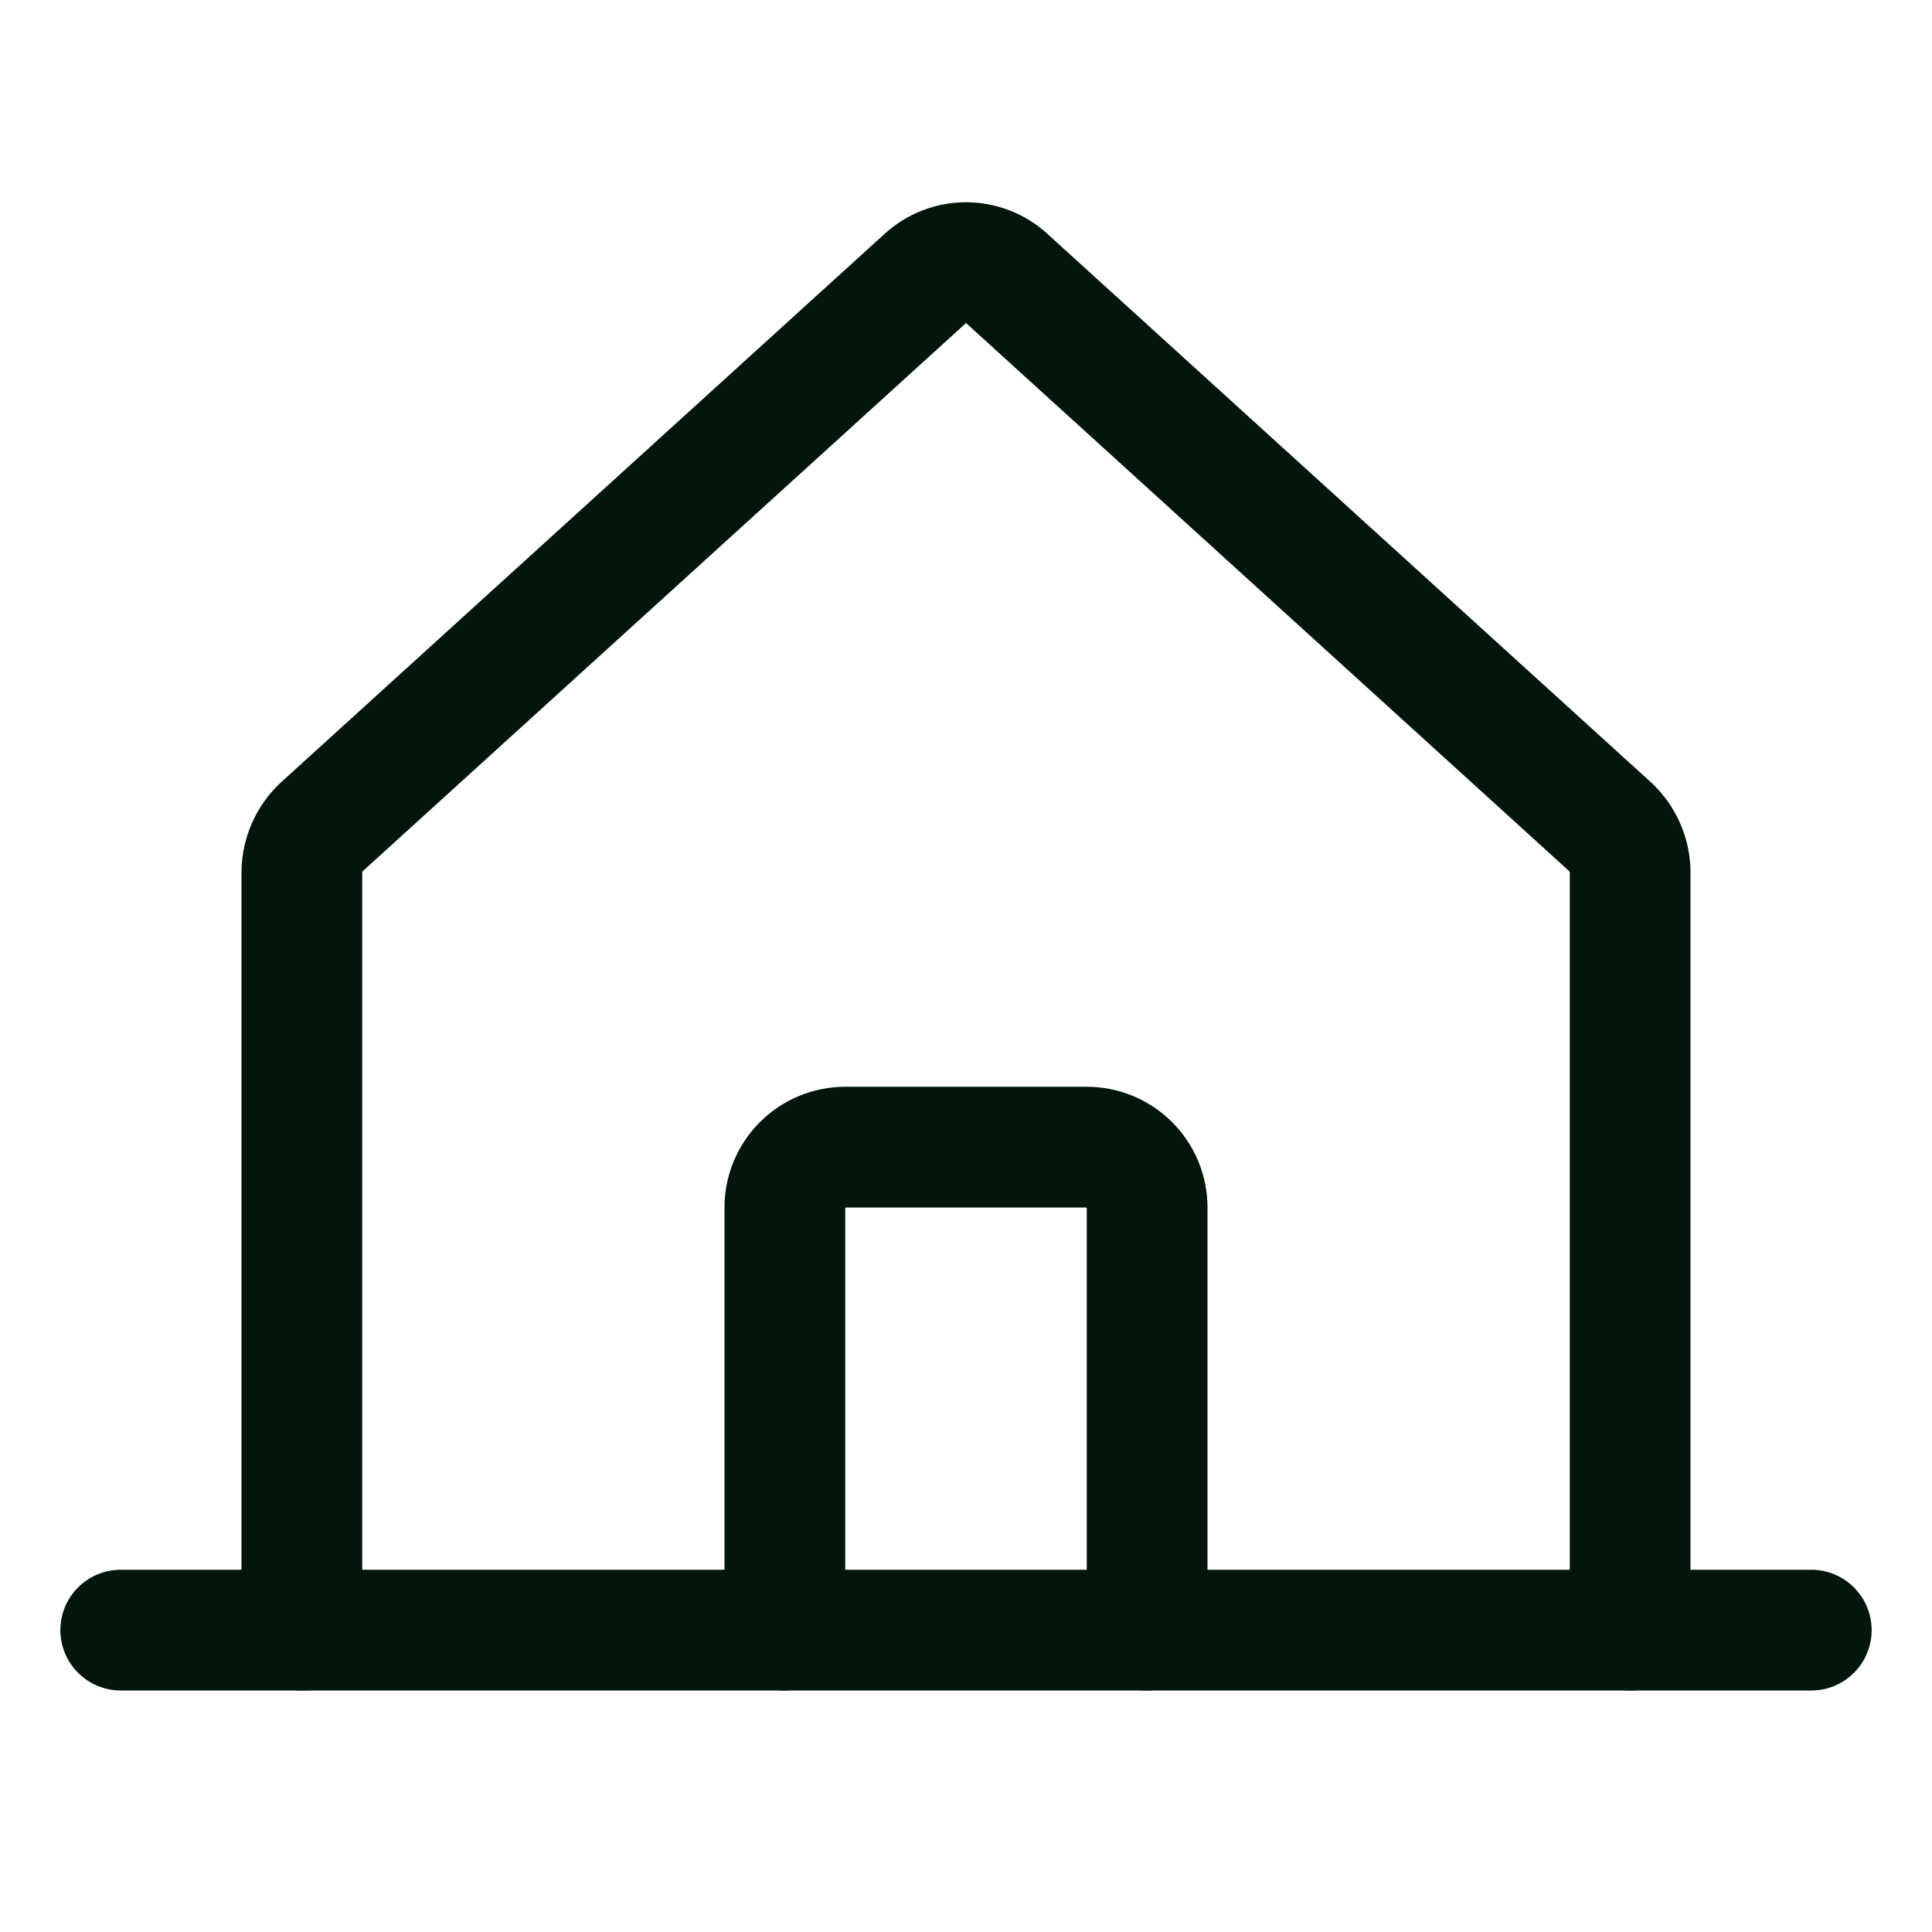 <svg width="32" height="32" viewBox="0 0 32 32" fill="none" xmlns="http://www.w3.org/2000/svg">
<path fill-rule="evenodd" clip-rule="evenodd" d="M14.652 3.873C15.02 3.537 15.501 3.35 16 3.35C16.499 3.35 16.98 3.537 17.349 3.873L17.35 3.875L27.348 12.96L27.362 12.973C27.559 13.16 27.718 13.384 27.827 13.633C27.937 13.881 27.995 14.15 28 14.421L28 14.438V27C28 27.552 27.552 28 27 28C26.448 28 26 27.552 26 27V14.451C26 14.447 25.999 14.443 25.997 14.439C25.995 14.435 25.993 14.432 25.991 14.429L16.003 5.353L16 5.35L15.998 5.353L6.009 14.429C6.007 14.432 6.005 14.435 6.003 14.439C6.001 14.443 6 14.447 6 14.451V27C6 27.552 5.552 28 5 28C4.448 28 4 27.552 4 27V14.438L4 14.421C4.005 14.15 4.063 13.881 4.173 13.633C4.282 13.384 4.441 13.16 4.638 12.973L4.652 12.96L14.65 3.875L14.652 3.873Z" fill="#03160A"/>
<path fill-rule="evenodd" clip-rule="evenodd" d="M1 27C1 26.448 1.448 26 2 26H30C30.552 26 31 26.448 31 27C31 27.552 30.552 28 30 28H2C1.448 28 1 27.552 1 27Z" fill="#03160A"/>
<path fill-rule="evenodd" clip-rule="evenodd" d="M12.586 18.586C12.961 18.211 13.47 18 14 18H18C18.53 18 19.039 18.211 19.414 18.586C19.789 18.961 20 19.47 20 20V27C20 27.552 19.552 28 19 28C18.448 28 18 27.552 18 27V20H14V27C14 27.552 13.552 28 13 28C12.448 28 12 27.552 12 27V20C12 19.47 12.211 18.961 12.586 18.586Z" fill="#03160A"/>
</svg>
